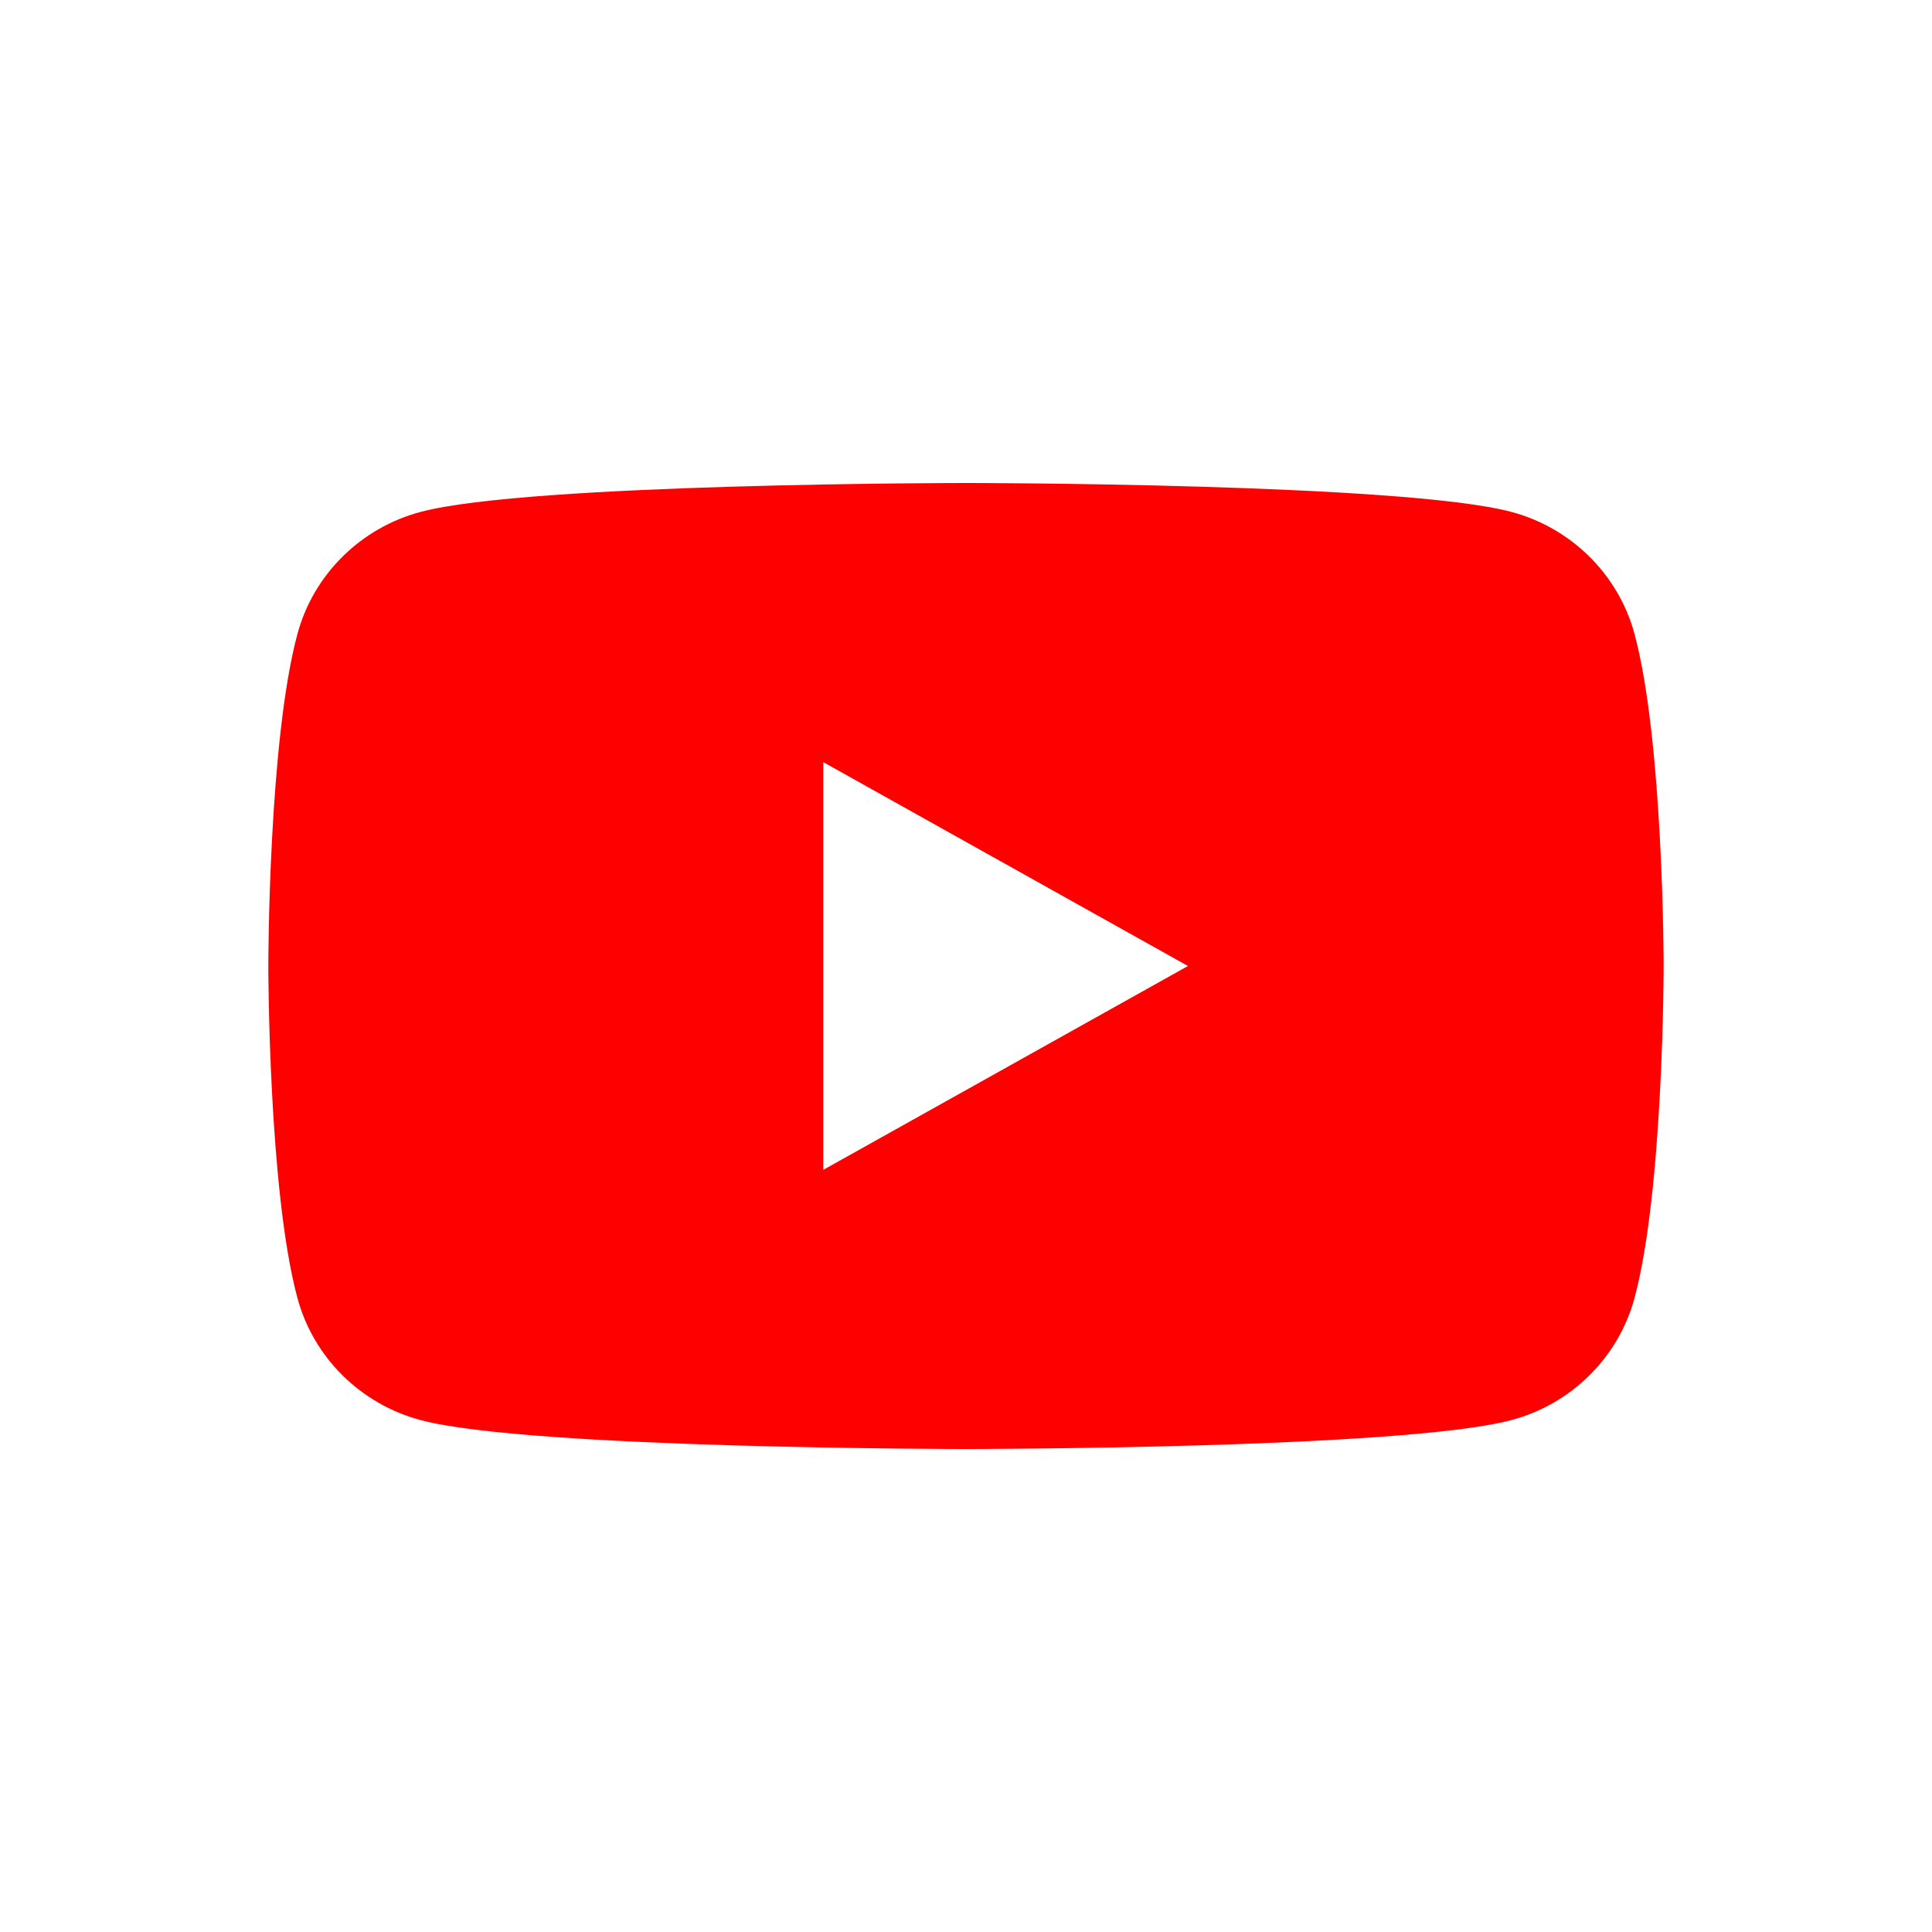 <svg width="42" height="42" viewBox="0 0 42 42" fill="none" xmlns="http://www.w3.org/2000/svg">
<path fill-rule="evenodd" clip-rule="evenodd" d="M32.85 11.127C34.155 11.472 35.184 12.488 35.532 13.779C36.166 16.119 36.166 21 36.166 21C36.166 21 36.166 25.883 35.532 28.221C35.184 29.512 34.155 30.528 32.85 30.873C30.486 31.5 21 31.5 21 31.5C21 31.5 11.515 31.5 9.149 30.873C7.844 30.528 6.815 29.512 6.467 28.221C5.833 25.881 5.833 21 5.833 21C5.833 21 5.833 16.119 6.467 13.779C6.815 12.488 7.844 11.472 9.149 11.127C11.514 10.5 21 10.5 21 10.5C21 10.5 30.486 10.5 32.85 11.127ZM25.825 21L17.897 25.432V16.568L25.825 21Z" fill="#FF0000"/>
</svg>
